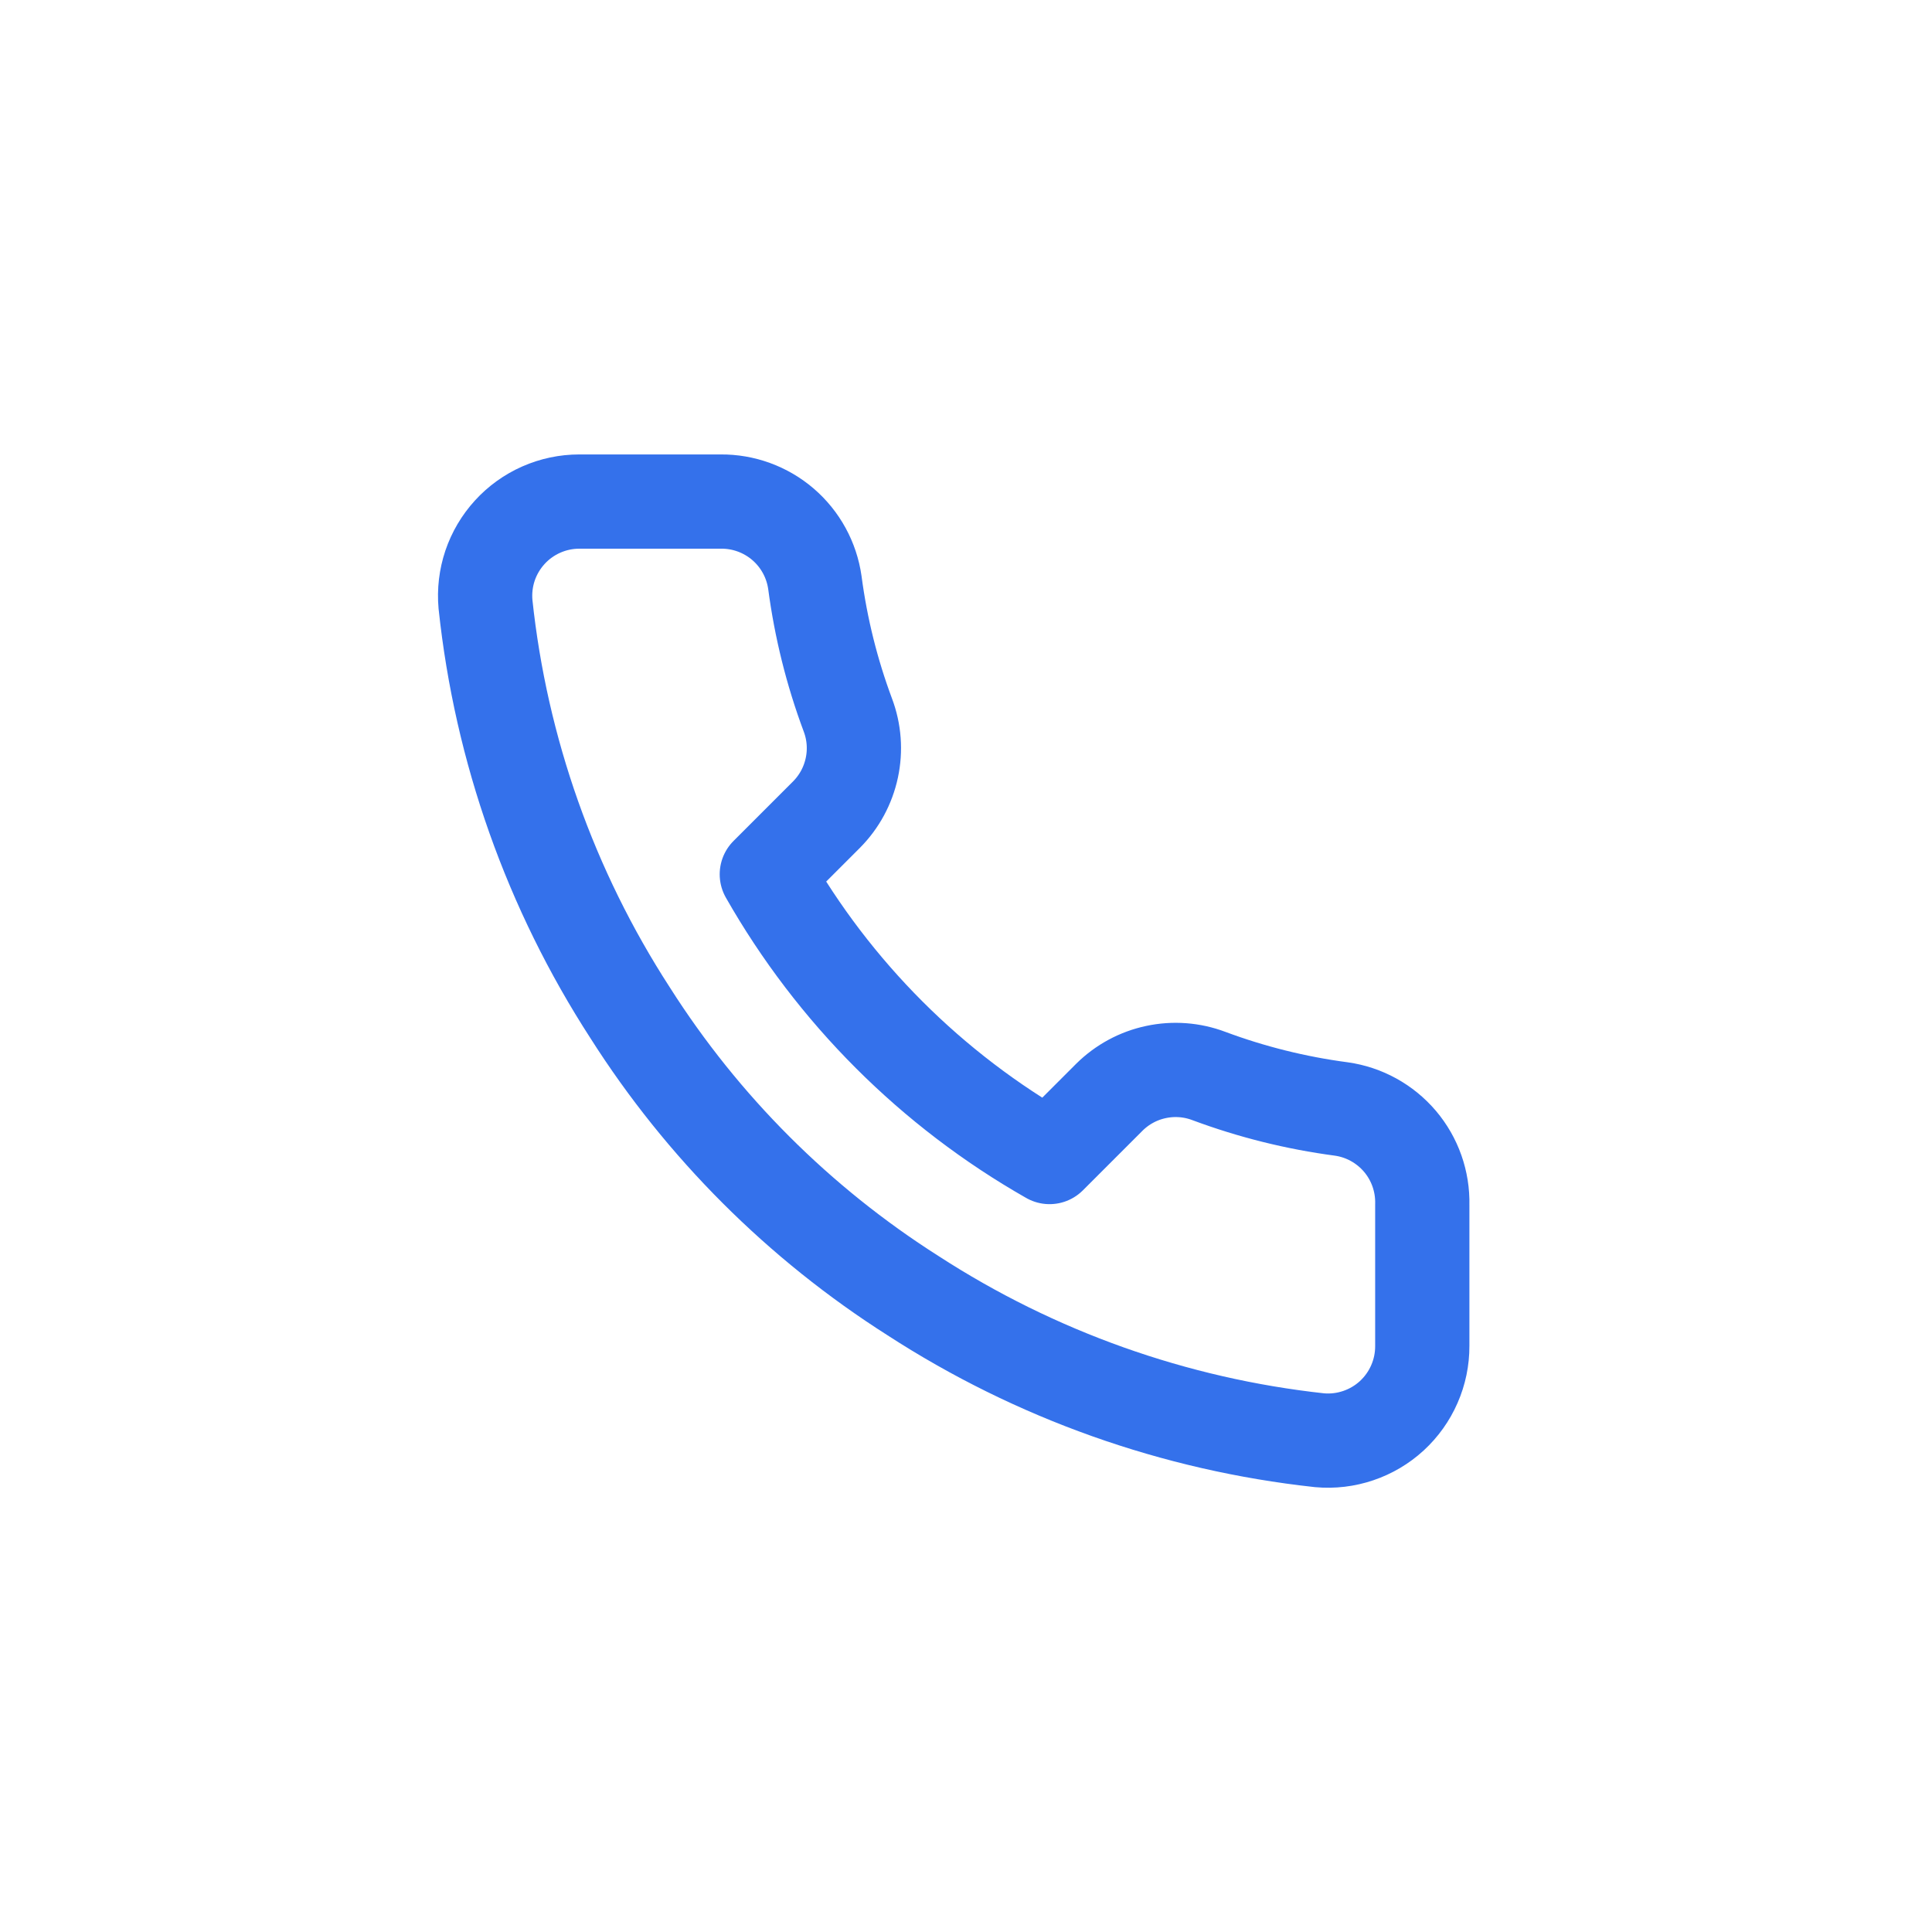 <svg width="41" height="41" viewBox="0 0 41 41" fill="none" xmlns="http://www.w3.org/2000/svg">
<path d="M30.183 25.564V28.564C30.184 28.842 30.127 29.118 30.015 29.373C29.904 29.628 29.74 29.857 29.535 30.046C29.33 30.234 29.088 30.377 28.824 30.466C28.56 30.556 28.28 30.589 28.003 30.564C24.926 30.229 21.97 29.178 19.373 27.494C16.957 25.958 14.908 23.91 13.373 21.494C11.683 18.885 10.631 15.915 10.303 12.824C10.278 12.547 10.311 12.268 10.399 12.005C10.488 11.742 10.631 11.5 10.818 11.295C11.005 11.09 11.233 10.926 11.487 10.814C11.741 10.702 12.015 10.644 12.293 10.644H15.293C15.778 10.639 16.249 10.811 16.617 11.127C16.985 11.444 17.225 11.883 17.293 12.364C17.42 13.324 17.654 14.266 17.993 15.174C18.128 15.532 18.157 15.921 18.077 16.294C17.997 16.669 17.812 17.012 17.543 17.284L16.273 18.554C17.697 21.057 19.77 23.13 22.273 24.554L23.543 23.284C23.815 23.015 24.158 22.829 24.532 22.75C24.906 22.67 25.295 22.699 25.653 22.834C26.56 23.172 27.503 23.407 28.463 23.534C28.949 23.602 29.392 23.847 29.71 24.221C30.027 24.595 30.195 25.073 30.183 25.564Z" stroke="#3471EB" stroke-width="2" stroke-linecap="round" stroke-linejoin="round"/>
</svg>
